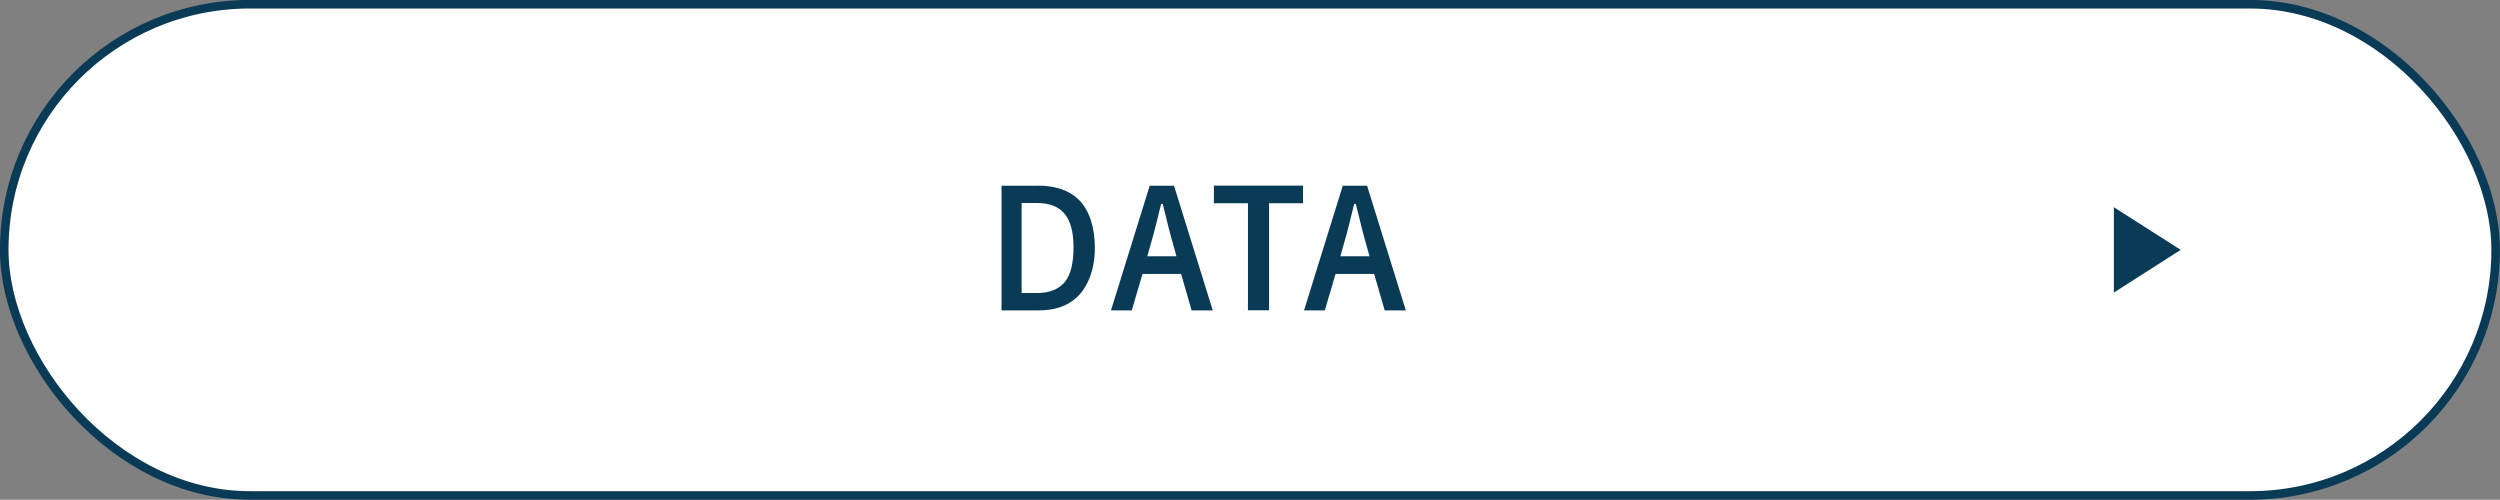 <?xml version="1.0" encoding="UTF-8"?>
<svg id="_レイヤー_2" data-name="レイヤー_2" xmlns="http://www.w3.org/2000/svg" viewBox="0 0 218.84 43.75">
  <rect x="0" y="0" width="218.84" height="43.75" fill="#808080" stroke="none"/>
  <defs>
    <style>
      .cls-1 {
        fill: #093a56;
      }

      .cls-2 {
        fill: #fff;
        stroke: #093a56;
        stroke-miterlimit: 10;
        stroke-width: .75px;
      }
    </style>
  </defs>
  <g id="_テキスト" data-name="テキスト">
    <g>
      <rect class="cls-2" x=".37" y=".37" width="218.09" height="43" rx="21.5" ry="21.5"/>
      <g>
        <g>
          <path class="cls-1" d="M90.86,16.25c1.55,0,2.76.42,3.59,1.25.9.91,1.39,2.38,1.39,4.19s-.57,3.43-1.62,4.37c-.81.74-1.9,1.11-3.29,1.11h-3.26v-10.91h3.21ZM89.43,25.65h1.36c1.08,0,1.92-.34,2.44-.99.5-.64.74-1.62.74-3.04,0-2.63-1.02-3.85-3.21-3.85h-1.33v7.89Z"/>
          <path class="cls-1" d="M99.07,27.17h-1.82l3.39-10.91h2.13l3.39,10.91h-1.85l-.92-3.19h-3.38l-.94,3.19ZM102.98,22.43l-.53-1.91c-.08-.28-.28-1.06-.36-1.44q-.21-.83-.31-1.23h-.14c-.34,1.39-.52,2.12-.64,2.56l-.57,2.02h2.56Z"/>
          <path class="cls-1" d="M114.06,16.25v1.54h-2.97v9.37h-1.85v-9.37h-2.98v-1.54h7.8Z"/>
          <path class="cls-1" d="M115.97,27.17h-1.82l3.39-10.91h2.13l3.39,10.91h-1.85l-.92-3.19h-3.38l-.94,3.19ZM119.88,22.43l-.53-1.91c-.08-.28-.28-1.06-.36-1.44q-.21-.83-.31-1.23h-.14c-.34,1.39-.52,2.12-.64,2.56l-.57,2.02h2.56Z"/>
        </g>
        <polygon class="cls-1" points="185.04 18.14 190.89 21.87 185.04 25.61 185.04 18.14"/>
      </g>
    </g>
  </g>
</svg>